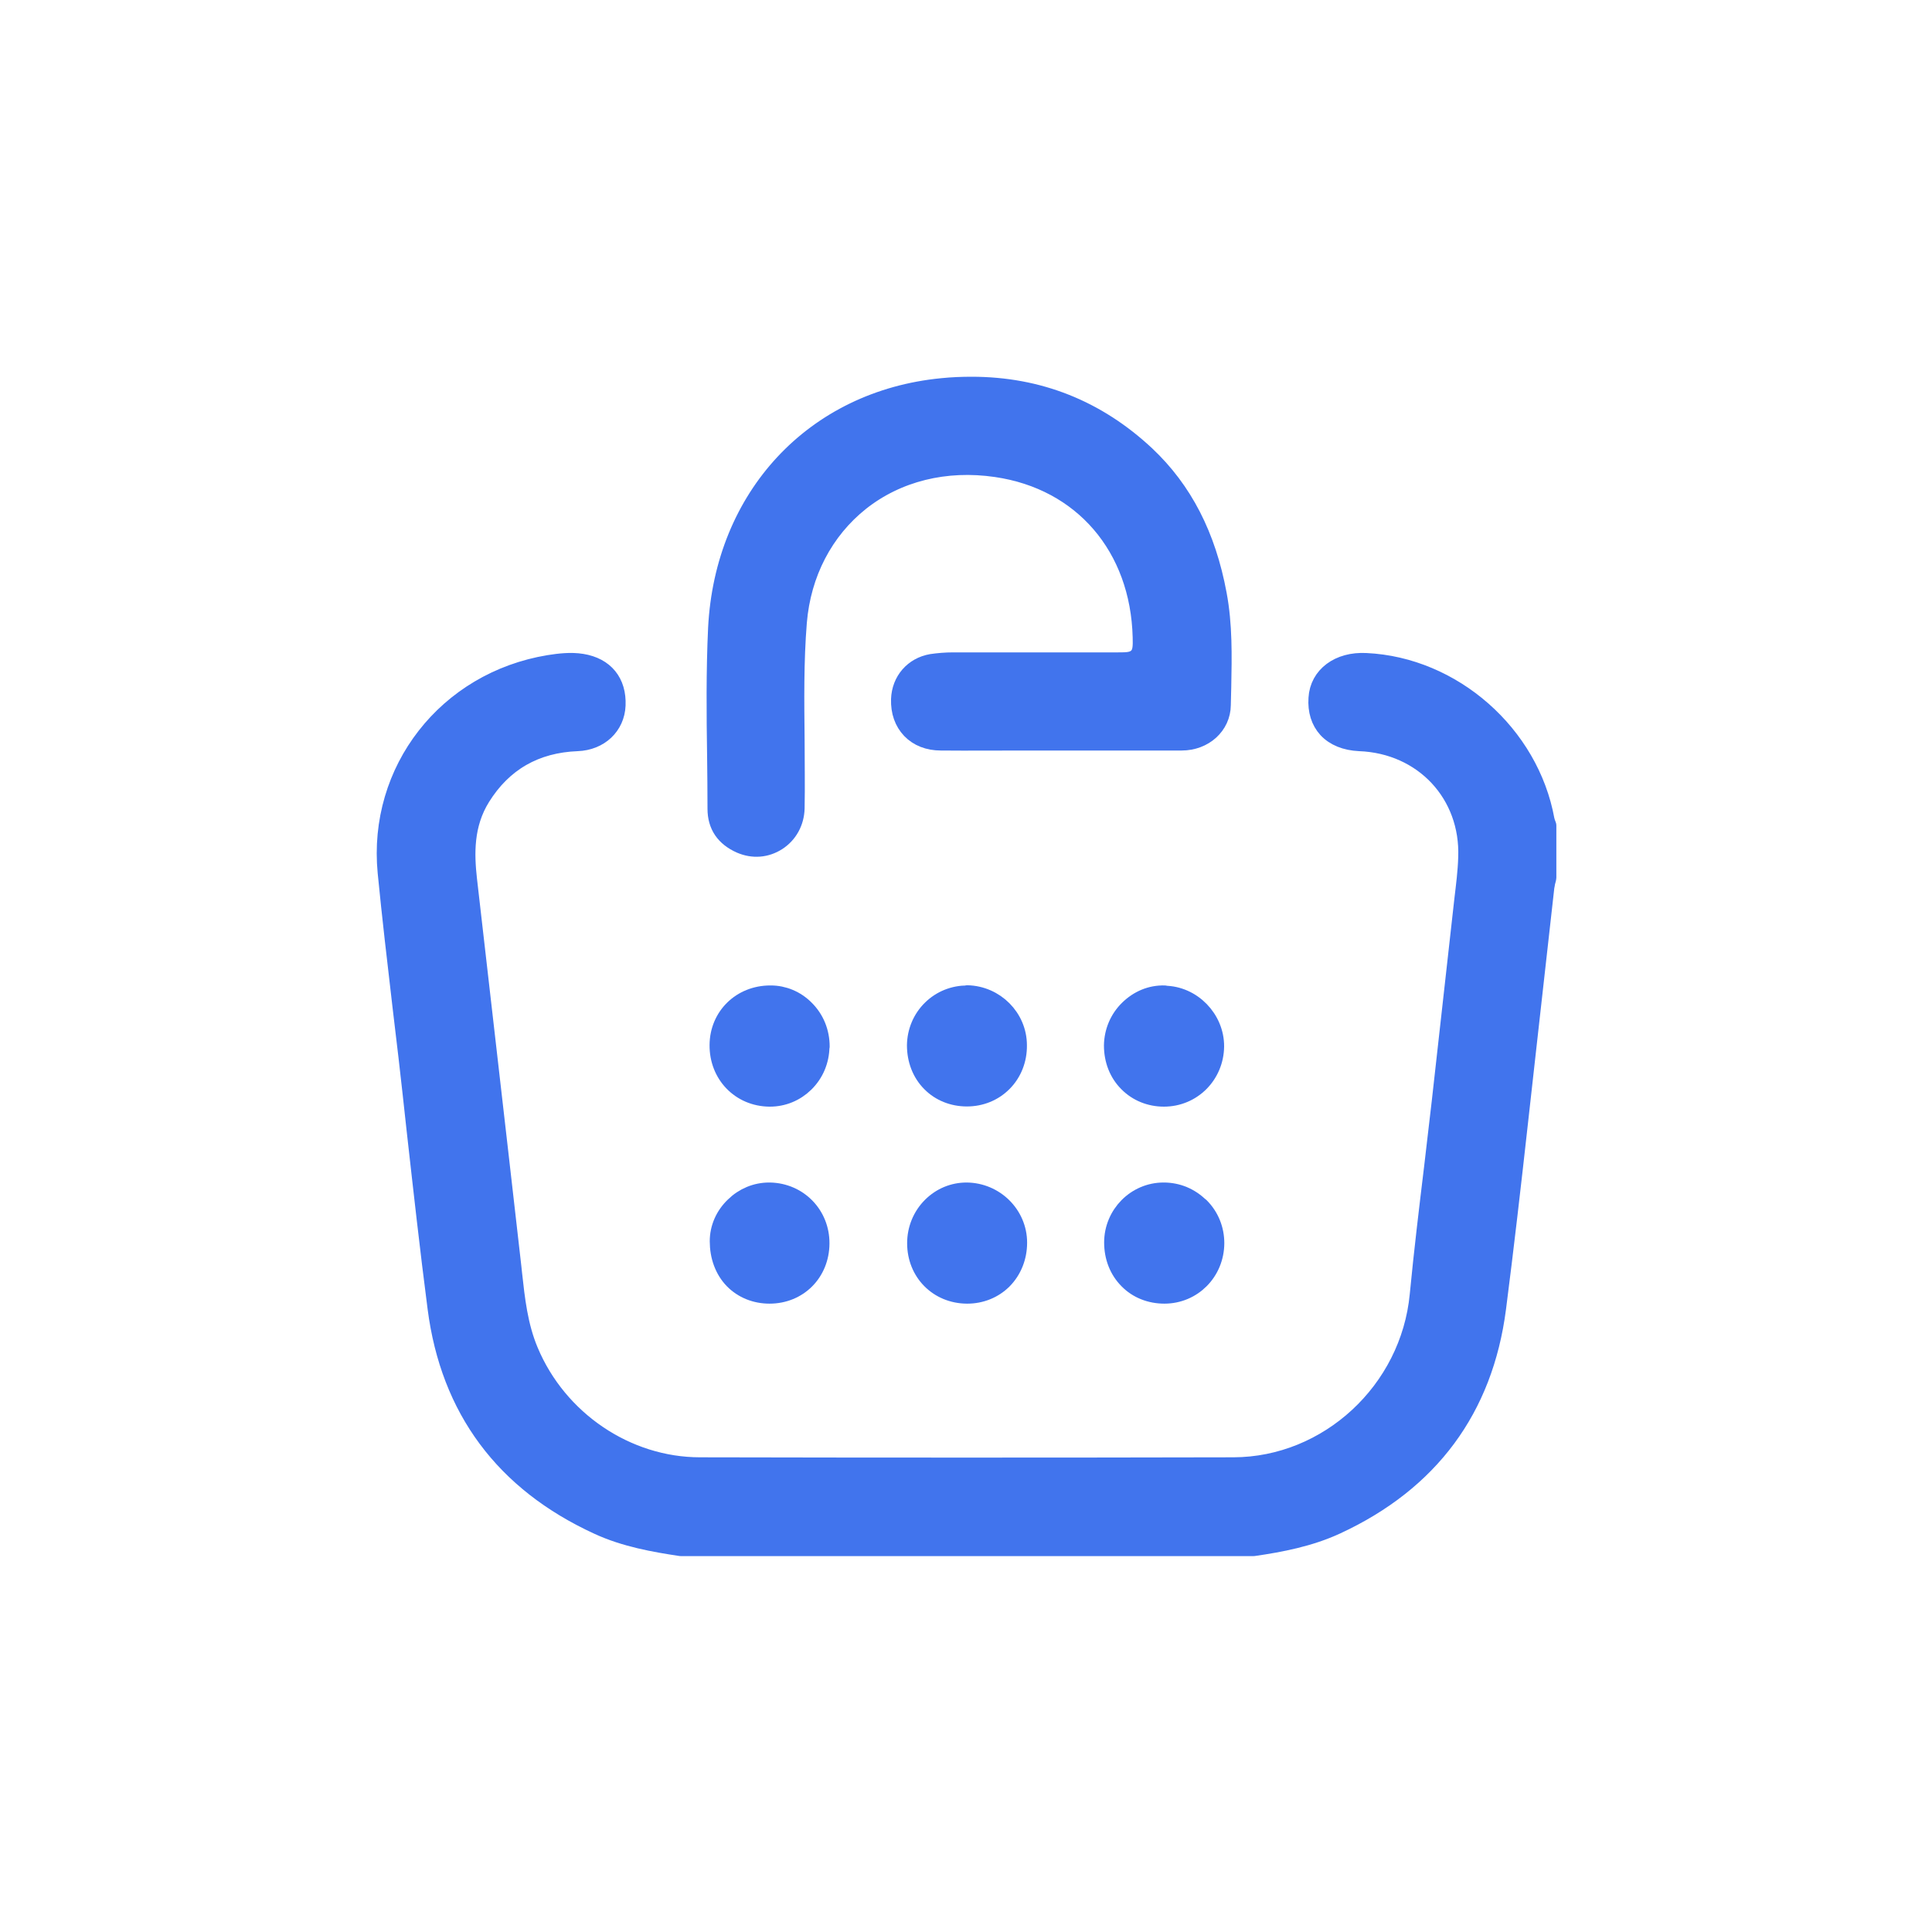 <svg width="30" height="30" viewBox="0 0 30 30" fill="none" xmlns="http://www.w3.org/2000/svg">
<mask id="path-1-outside-1_176_1386" maskUnits="userSpaceOnUse" x="5" y="5" width="20" height="20" fill="black">
<rect fill="white" x="5" y="5" width="20" height="20"/>
<path d="M23.992 13.744C23.995 13.716 24.002 13.684 24.011 13.656L24.017 13.627V12.82C24.002 12.783 23.995 12.76 23.989 12.735C23.748 11.403 22.553 10.353 21.211 10.29C20.794 10.268 20.487 10.498 20.468 10.843C20.455 11.033 20.506 11.194 20.613 11.312C20.727 11.435 20.898 11.504 21.11 11.514C22.107 11.552 22.831 12.327 22.793 13.314C22.787 13.532 22.758 13.754 22.733 13.966L22.714 14.136C22.603 15.127 22.493 16.117 22.382 17.107C22.344 17.442 22.303 17.774 22.265 18.11C22.186 18.765 22.104 19.442 22.04 20.109C21.898 21.602 20.629 22.776 19.152 22.779C16.39 22.785 13.632 22.785 10.87 22.779C9.725 22.779 8.659 22.055 8.21 20.982C8.045 20.59 8.001 20.175 7.957 19.777L7.947 19.682C7.877 19.062 7.805 18.445 7.735 17.825L7.257 13.656C7.213 13.26 7.2 12.801 7.466 12.374C7.805 11.83 8.308 11.539 8.966 11.514C9.304 11.501 9.551 11.27 9.564 10.951C9.579 10.597 9.386 10.359 9.035 10.302C8.861 10.274 8.687 10.296 8.526 10.321C6.944 10.581 5.862 11.966 6.014 13.545C6.081 14.231 6.163 14.93 6.242 15.607L6.337 16.408C6.381 16.784 6.422 17.164 6.463 17.54C6.565 18.448 6.669 19.388 6.789 20.311C6.992 21.877 7.833 23.01 9.292 23.68C9.709 23.873 10.171 23.953 10.57 24.013H19.465C19.88 23.953 20.335 23.867 20.75 23.674C22.195 23.004 23.034 21.874 23.236 20.315C23.359 19.359 23.47 18.388 23.575 17.445L23.692 16.398C23.755 15.845 23.815 15.291 23.878 14.738L23.989 13.747L23.992 13.744Z"/>
<path d="M11.136 12.558C11.136 12.814 11.259 12.994 11.503 13.102C11.693 13.184 11.895 13.168 12.066 13.058C12.237 12.947 12.338 12.763 12.344 12.552C12.351 12.2 12.344 11.846 12.344 11.495C12.338 10.894 12.329 10.274 12.379 9.66C12.442 8.898 12.79 8.233 13.354 7.784C13.929 7.329 14.682 7.142 15.473 7.259C16.814 7.455 17.703 8.49 17.738 9.894C17.741 10.027 17.744 10.135 17.672 10.207C17.599 10.28 17.498 10.28 17.365 10.28H16.511C15.941 10.28 15.372 10.28 14.802 10.28C14.682 10.28 14.571 10.29 14.467 10.305C14.189 10.353 13.996 10.574 13.986 10.859C13.98 11.049 14.037 11.207 14.148 11.324C14.261 11.441 14.419 11.504 14.609 11.504C15.043 11.508 15.479 11.504 15.913 11.504H17.036C17.472 11.504 17.912 11.504 18.349 11.504C18.693 11.504 18.959 11.261 18.962 10.948L18.969 10.66C18.978 10.188 18.988 9.701 18.899 9.23C18.731 8.322 18.367 7.617 17.789 7.072C17.029 6.361 16.125 6 15.087 6C14.935 6 14.783 6.006 14.628 6.022C12.645 6.215 11.247 7.718 11.145 9.758C11.114 10.419 11.12 11.096 11.13 11.751C11.133 12.017 11.136 12.283 11.136 12.548V12.558Z"/>
<path d="M15.021 15.452C14.815 15.452 14.619 15.528 14.47 15.674C14.318 15.822 14.236 16.022 14.233 16.231C14.233 16.455 14.312 16.661 14.461 16.809C14.603 16.952 14.799 17.031 15.014 17.031C15.226 17.031 15.422 16.952 15.568 16.806C15.717 16.658 15.799 16.452 15.796 16.231C15.796 15.807 15.448 15.459 15.021 15.449V15.452Z"/>
<path d="M15.008 18.512C14.806 18.512 14.616 18.591 14.47 18.736C14.318 18.888 14.236 19.09 14.236 19.305C14.236 19.752 14.571 20.09 15.014 20.093H15.021C15.229 20.093 15.425 20.014 15.568 19.872C15.717 19.723 15.799 19.517 15.799 19.296C15.799 18.866 15.444 18.515 15.008 18.512Z"/>
<path d="M12.733 16.25C12.733 16.031 12.651 15.826 12.496 15.674C12.354 15.531 12.164 15.452 11.968 15.452H11.961C11.512 15.452 11.171 15.788 11.168 16.227C11.164 16.68 11.5 17.028 11.946 17.034H11.955C12.158 17.034 12.348 16.955 12.493 16.813C12.645 16.664 12.727 16.465 12.73 16.253L12.733 16.25Z"/>
<path d="M18.63 18.746C18.478 18.594 18.282 18.512 18.07 18.512H18.067C17.643 18.512 17.295 18.863 17.295 19.293C17.295 19.517 17.374 19.72 17.523 19.869C17.665 20.014 17.864 20.093 18.08 20.093C18.513 20.093 18.858 19.748 18.861 19.305C18.861 19.093 18.782 18.894 18.63 18.742V18.746Z"/>
<path d="M18.083 15.452C17.874 15.446 17.681 15.528 17.529 15.677C17.377 15.826 17.295 16.025 17.292 16.234C17.292 16.458 17.371 16.661 17.52 16.809C17.665 16.955 17.861 17.034 18.073 17.034C18.507 17.034 18.852 16.689 18.858 16.25C18.861 15.826 18.507 15.459 18.08 15.456L18.083 15.452Z"/>
<path d="M11.958 18.512C11.958 18.512 11.949 18.512 11.943 18.512C11.743 18.512 11.553 18.591 11.408 18.733C11.256 18.878 11.171 19.071 11.171 19.274C11.171 19.505 11.247 19.717 11.395 19.869C11.538 20.014 11.734 20.093 11.949 20.093C12.392 20.093 12.727 19.758 12.73 19.309C12.733 18.869 12.395 18.521 11.955 18.512H11.958Z"/>
</mask>
<path d="M23.992 13.744C23.995 13.716 24.002 13.684 24.011 13.656L24.017 13.627V12.82C24.002 12.783 23.995 12.76 23.989 12.735C23.748 11.403 22.553 10.353 21.211 10.29C20.794 10.268 20.487 10.498 20.468 10.843C20.455 11.033 20.506 11.194 20.613 11.312C20.727 11.435 20.898 11.504 21.11 11.514C22.107 11.552 22.831 12.327 22.793 13.314C22.787 13.532 22.758 13.754 22.733 13.966L22.714 14.136C22.603 15.127 22.493 16.117 22.382 17.107C22.344 17.442 22.303 17.774 22.265 18.11C22.186 18.765 22.104 19.442 22.04 20.109C21.898 21.602 20.629 22.776 19.152 22.779C16.39 22.785 13.632 22.785 10.87 22.779C9.725 22.779 8.659 22.055 8.21 20.982C8.045 20.59 8.001 20.175 7.957 19.777L7.947 19.682C7.877 19.062 7.805 18.445 7.735 17.825L7.257 13.656C7.213 13.26 7.2 12.801 7.466 12.374C7.805 11.83 8.308 11.539 8.966 11.514C9.304 11.501 9.551 11.27 9.564 10.951C9.579 10.597 9.386 10.359 9.035 10.302C8.861 10.274 8.687 10.296 8.526 10.321C6.944 10.581 5.862 11.966 6.014 13.545C6.081 14.231 6.163 14.93 6.242 15.607L6.337 16.408C6.381 16.784 6.422 17.164 6.463 17.54C6.565 18.448 6.669 19.388 6.789 20.311C6.992 21.877 7.833 23.01 9.292 23.68C9.709 23.873 10.171 23.953 10.57 24.013H19.465C19.88 23.953 20.335 23.867 20.75 23.674C22.195 23.004 23.034 21.874 23.236 20.315C23.359 19.359 23.47 18.388 23.575 17.445L23.692 16.398C23.755 15.845 23.815 15.291 23.878 14.738L23.989 13.747L23.992 13.744Z" fill="#4174ED"/>
<path d="M11.136 12.558C11.136 12.814 11.259 12.994 11.503 13.102C11.693 13.184 11.895 13.168 12.066 13.058C12.237 12.947 12.338 12.763 12.344 12.552C12.351 12.2 12.344 11.846 12.344 11.495C12.338 10.894 12.329 10.274 12.379 9.66C12.442 8.898 12.79 8.233 13.354 7.784C13.929 7.329 14.682 7.142 15.473 7.259C16.814 7.455 17.703 8.49 17.738 9.894C17.741 10.027 17.744 10.135 17.672 10.207C17.599 10.28 17.498 10.28 17.365 10.28H16.511C15.941 10.28 15.372 10.28 14.802 10.28C14.682 10.28 14.571 10.29 14.467 10.305C14.189 10.353 13.996 10.574 13.986 10.859C13.98 11.049 14.037 11.207 14.148 11.324C14.261 11.441 14.419 11.504 14.609 11.504C15.043 11.508 15.479 11.504 15.913 11.504H17.036C17.472 11.504 17.912 11.504 18.349 11.504C18.693 11.504 18.959 11.261 18.962 10.948L18.969 10.66C18.978 10.188 18.988 9.701 18.899 9.23C18.731 8.322 18.367 7.617 17.789 7.072C17.029 6.361 16.125 6 15.087 6C14.935 6 14.783 6.006 14.628 6.022C12.645 6.215 11.247 7.718 11.145 9.758C11.114 10.419 11.12 11.096 11.13 11.751C11.133 12.017 11.136 12.283 11.136 12.548V12.558Z" fill="#4174ED"/>
<path d="M15.021 15.452C14.815 15.452 14.619 15.528 14.47 15.674C14.318 15.822 14.236 16.022 14.233 16.231C14.233 16.455 14.312 16.661 14.461 16.809C14.603 16.952 14.799 17.031 15.014 17.031C15.226 17.031 15.422 16.952 15.568 16.806C15.717 16.658 15.799 16.452 15.796 16.231C15.796 15.807 15.448 15.459 15.021 15.449V15.452Z" fill="#4174ED"/>
<path d="M15.008 18.512C14.806 18.512 14.616 18.591 14.47 18.736C14.318 18.888 14.236 19.09 14.236 19.305C14.236 19.752 14.571 20.09 15.014 20.093H15.021C15.229 20.093 15.425 20.014 15.568 19.872C15.717 19.723 15.799 19.517 15.799 19.296C15.799 18.866 15.444 18.515 15.008 18.512Z" fill="#4174ED"/>
<path d="M12.733 16.25C12.733 16.031 12.651 15.826 12.496 15.674C12.354 15.531 12.164 15.452 11.968 15.452H11.961C11.512 15.452 11.171 15.788 11.168 16.227C11.164 16.68 11.5 17.028 11.946 17.034H11.955C12.158 17.034 12.348 16.955 12.493 16.813C12.645 16.664 12.727 16.465 12.73 16.253L12.733 16.25Z" fill="#4174ED"/>
<path d="M18.63 18.746C18.478 18.594 18.282 18.512 18.07 18.512H18.067C17.643 18.512 17.295 18.863 17.295 19.293C17.295 19.517 17.374 19.72 17.523 19.869C17.665 20.014 17.864 20.093 18.08 20.093C18.513 20.093 18.858 19.748 18.861 19.305C18.861 19.093 18.782 18.894 18.63 18.742V18.746Z" fill="#4174ED"/>
<path d="M18.083 15.452C17.874 15.446 17.681 15.528 17.529 15.677C17.377 15.826 17.295 16.025 17.292 16.234C17.292 16.458 17.371 16.661 17.52 16.809C17.665 16.955 17.861 17.034 18.073 17.034C18.507 17.034 18.852 16.689 18.858 16.25C18.861 15.826 18.507 15.459 18.08 15.456L18.083 15.452Z" fill="#4174ED"/>
<path d="M11.958 18.512C11.958 18.512 11.949 18.512 11.943 18.512C11.743 18.512 11.553 18.591 11.408 18.733C11.256 18.878 11.171 19.071 11.171 19.274C11.171 19.505 11.247 19.717 11.395 19.869C11.538 20.014 11.734 20.093 11.949 20.093C12.392 20.093 12.727 19.758 12.73 19.309C12.733 18.869 12.395 18.521 11.955 18.512H11.958Z" fill="#4174ED"/>
<path d="M23.992 13.744C23.995 13.716 24.002 13.684 24.011 13.656L24.017 13.627V12.82C24.002 12.783 23.995 12.76 23.989 12.735C23.748 11.403 22.553 10.353 21.211 10.29C20.794 10.268 20.487 10.498 20.468 10.843C20.455 11.033 20.506 11.194 20.613 11.312C20.727 11.435 20.898 11.504 21.11 11.514C22.107 11.552 22.831 12.327 22.793 13.314C22.787 13.532 22.758 13.754 22.733 13.966L22.714 14.136C22.603 15.127 22.493 16.117 22.382 17.107C22.344 17.442 22.303 17.774 22.265 18.11C22.186 18.765 22.104 19.442 22.04 20.109C21.898 21.602 20.629 22.776 19.152 22.779C16.39 22.785 13.632 22.785 10.87 22.779C9.725 22.779 8.659 22.055 8.21 20.982C8.045 20.59 8.001 20.175 7.957 19.777L7.947 19.682C7.877 19.062 7.805 18.445 7.735 17.825L7.257 13.656C7.213 13.26 7.2 12.801 7.466 12.374C7.805 11.83 8.308 11.539 8.966 11.514C9.304 11.501 9.551 11.27 9.564 10.951C9.579 10.597 9.386 10.359 9.035 10.302C8.861 10.274 8.687 10.296 8.526 10.321C6.944 10.581 5.862 11.966 6.014 13.545C6.081 14.231 6.163 14.93 6.242 15.607L6.337 16.408C6.381 16.784 6.422 17.164 6.463 17.54C6.565 18.448 6.669 19.388 6.789 20.311C6.992 21.877 7.833 23.01 9.292 23.68C9.709 23.873 10.171 23.953 10.57 24.013H19.465C19.88 23.953 20.335 23.867 20.75 23.674C22.195 23.004 23.034 21.874 23.236 20.315C23.359 19.359 23.47 18.388 23.575 17.445L23.692 16.398C23.755 15.845 23.815 15.291 23.878 14.738L23.989 13.747L23.992 13.744Z" stroke="#4174ED" stroke-width="0.3" stroke-linejoin="round" mask="url(#path-1-outside-1_176_1386)"/>
<path d="M11.136 12.558C11.136 12.814 11.259 12.994 11.503 13.102C11.693 13.184 11.895 13.168 12.066 13.058C12.237 12.947 12.338 12.763 12.344 12.552C12.351 12.2 12.344 11.846 12.344 11.495C12.338 10.894 12.329 10.274 12.379 9.66C12.442 8.898 12.79 8.233 13.354 7.784C13.929 7.329 14.682 7.142 15.473 7.259C16.814 7.455 17.703 8.49 17.738 9.894C17.741 10.027 17.744 10.135 17.672 10.207C17.599 10.28 17.498 10.28 17.365 10.28H16.511C15.941 10.28 15.372 10.28 14.802 10.28C14.682 10.28 14.571 10.29 14.467 10.305C14.189 10.353 13.996 10.574 13.986 10.859C13.98 11.049 14.037 11.207 14.148 11.324C14.261 11.441 14.419 11.504 14.609 11.504C15.043 11.508 15.479 11.504 15.913 11.504H17.036C17.472 11.504 17.912 11.504 18.349 11.504C18.693 11.504 18.959 11.261 18.962 10.948L18.969 10.66C18.978 10.188 18.988 9.701 18.899 9.23C18.731 8.322 18.367 7.617 17.789 7.072C17.029 6.361 16.125 6 15.087 6C14.935 6 14.783 6.006 14.628 6.022C12.645 6.215 11.247 7.718 11.145 9.758C11.114 10.419 11.12 11.096 11.13 11.751C11.133 12.017 11.136 12.283 11.136 12.548V12.558Z" stroke="#4174ED" stroke-width="0.3" stroke-linejoin="round" mask="url(#path-1-outside-1_176_1386)"/>
<path d="M15.021 15.452C14.815 15.452 14.619 15.528 14.47 15.674C14.318 15.822 14.236 16.022 14.233 16.231C14.233 16.455 14.312 16.661 14.461 16.809C14.603 16.952 14.799 17.031 15.014 17.031C15.226 17.031 15.422 16.952 15.568 16.806C15.717 16.658 15.799 16.452 15.796 16.231C15.796 15.807 15.448 15.459 15.021 15.449V15.452Z" stroke="#4174ED" stroke-width="0.3" stroke-linejoin="round" mask="url(#path-1-outside-1_176_1386)"/>
<path d="M15.008 18.512C14.806 18.512 14.616 18.591 14.47 18.736C14.318 18.888 14.236 19.09 14.236 19.305C14.236 19.752 14.571 20.09 15.014 20.093H15.021C15.229 20.093 15.425 20.014 15.568 19.872C15.717 19.723 15.799 19.517 15.799 19.296C15.799 18.866 15.444 18.515 15.008 18.512Z" stroke="#4174ED" stroke-width="0.3" stroke-linejoin="round" mask="url(#path-1-outside-1_176_1386)"/>
<path d="M12.733 16.25C12.733 16.031 12.651 15.826 12.496 15.674C12.354 15.531 12.164 15.452 11.968 15.452H11.961C11.512 15.452 11.171 15.788 11.168 16.227C11.164 16.68 11.5 17.028 11.946 17.034H11.955C12.158 17.034 12.348 16.955 12.493 16.813C12.645 16.664 12.727 16.465 12.73 16.253L12.733 16.25Z" stroke="#4174ED" stroke-width="0.3" stroke-linejoin="round" mask="url(#path-1-outside-1_176_1386)"/>
<path d="M18.63 18.746C18.478 18.594 18.282 18.512 18.07 18.512H18.067C17.643 18.512 17.295 18.863 17.295 19.293C17.295 19.517 17.374 19.72 17.523 19.869C17.665 20.014 17.864 20.093 18.08 20.093C18.513 20.093 18.858 19.748 18.861 19.305C18.861 19.093 18.782 18.894 18.63 18.742V18.746Z" stroke="#4174ED" stroke-width="0.3" stroke-linejoin="round" mask="url(#path-1-outside-1_176_1386)"/>
<path d="M18.083 15.452C17.874 15.446 17.681 15.528 17.529 15.677C17.377 15.826 17.295 16.025 17.292 16.234C17.292 16.458 17.371 16.661 17.52 16.809C17.665 16.955 17.861 17.034 18.073 17.034C18.507 17.034 18.852 16.689 18.858 16.25C18.861 15.826 18.507 15.459 18.08 15.456L18.083 15.452Z" stroke="#4174ED" stroke-width="0.3" stroke-linejoin="round" mask="url(#path-1-outside-1_176_1386)"/>
<path d="M11.958 18.512C11.958 18.512 11.949 18.512 11.943 18.512C11.743 18.512 11.553 18.591 11.408 18.733C11.256 18.878 11.171 19.071 11.171 19.274C11.171 19.505 11.247 19.717 11.395 19.869C11.538 20.014 11.734 20.093 11.949 20.093C12.392 20.093 12.727 19.758 12.73 19.309C12.733 18.869 12.395 18.521 11.955 18.512H11.958Z" stroke="#4174ED" stroke-width="0.3" stroke-linejoin="round" mask="url(#path-1-outside-1_176_1386)"/>
</svg>
